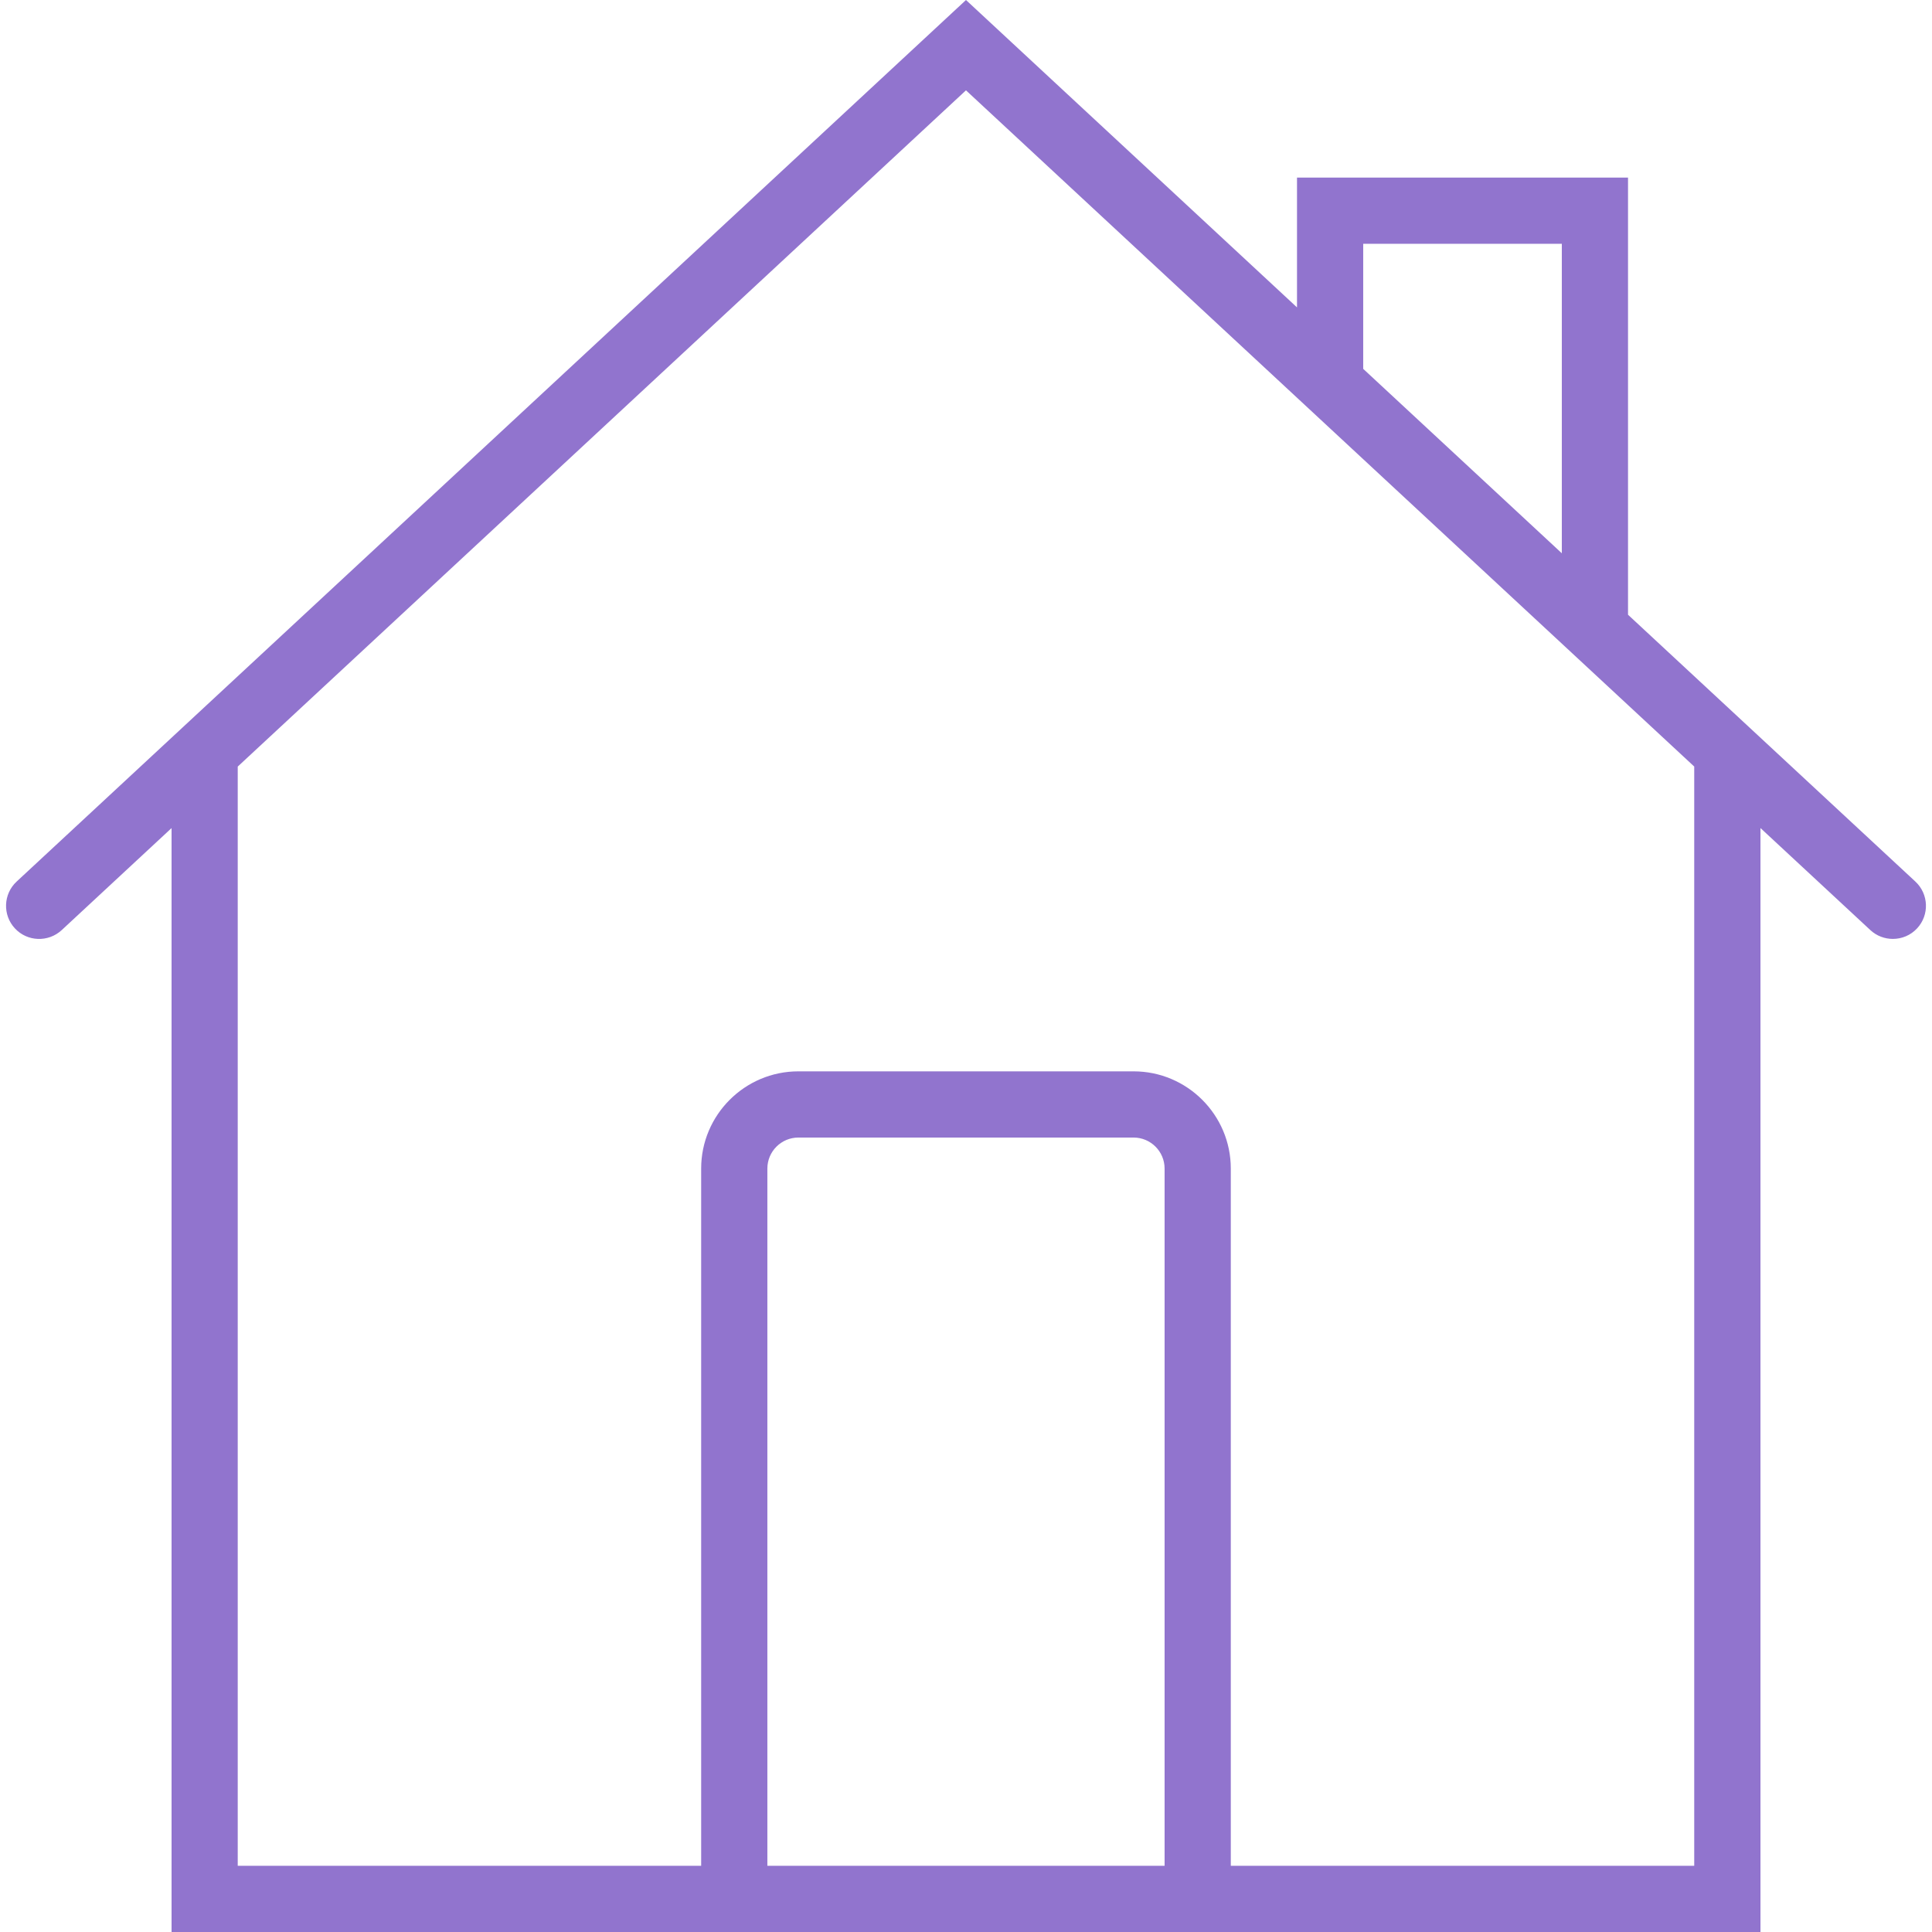 <svg enable-background="new 0 0 58.365 58.365" fill="#9174ce" viewBox="0 0 58.365 58.365" xmlns="http://www.w3.org/2000/svg"><path d="m57.863 26.632-8.681-8.061v-13.206h-10v3.921l-10-9.286-28.68 26.632c-.404.376-.428 1.009-.052 1.414.375.404 1.008.427 1.414.052l3.319-3.082v33.349h16 16 16v-33.35l3.319 3.082c.192.179.437.267.681.267.269 0 .536-.107.732-.319.376-.404.352-1.037-.052-1.413zm-16.681-19.267h6v9.349l-6-5.571zm-18 49v-21.063c0-.517.42-.937.937-.937h10.126c.517 0 .937.42.937.937v21.063zm28 0h-14v-21.063c0-1.62-1.317-2.937-2.937-2.937h-10.126c-1.62 0-2.937 1.317-2.937 2.937v21.063h-14v-33.207l22-20.429 14.28 13.26 5.72 5.311 2 1.857z"/></svg>